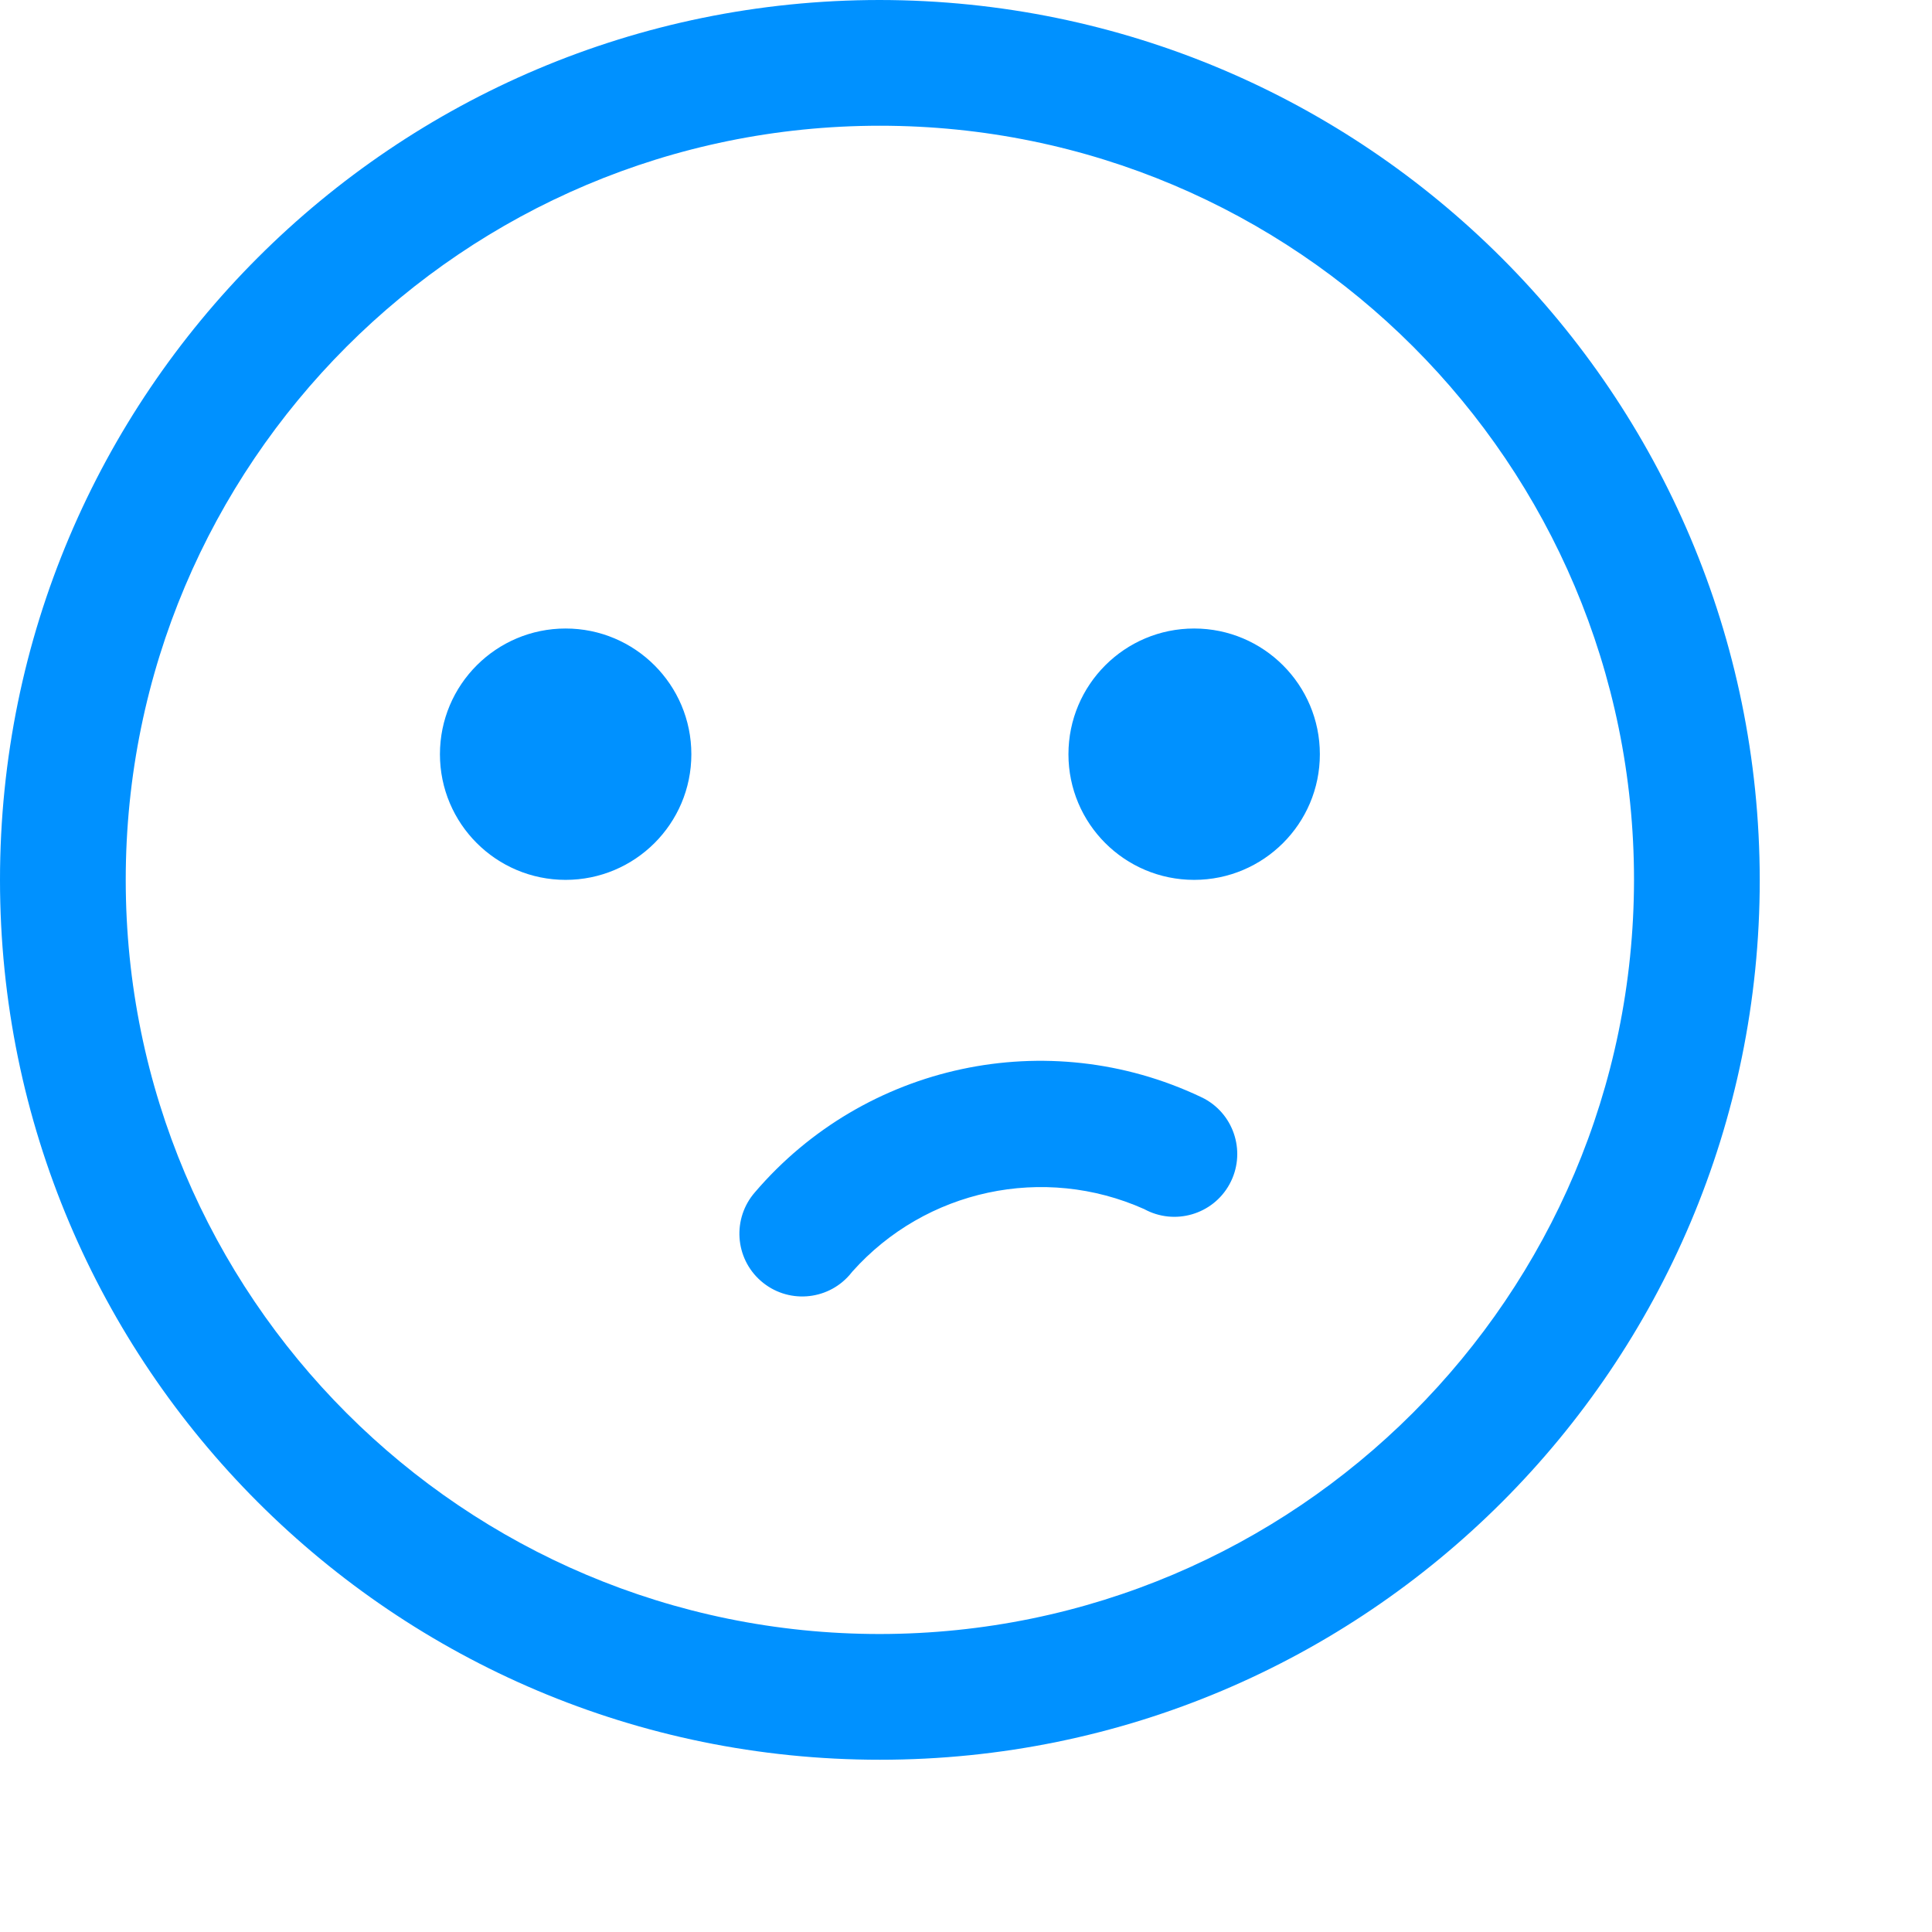 <?xml version="1.0" encoding="UTF-8"?>
<svg width="35px" height="35px" viewBox="0 0 38 38" version="1.1" xmlns="http://www.w3.org/2000/svg" xmlns:xlink="http://www.w3.org/1999/xlink">
    <!-- Generator: Sketch 59.1 (86144) - https://sketch.com -->
    <title>icn_useless</title>
    <desc>Created with Sketch.</desc>
    <g id="icn_useless" stroke="none" stroke-width="1" fill="none" fill-rule="evenodd">
        <path d="M17.306,7.10542736e-14 C26.86,0.011 34.602,7.753 34.612,17.306 C34.612,26.864 26.864,34.612 17.306,34.612 C7.748,34.612 5.68434189e-14,26.864 5.68434189e-14,17.306 C5.68434189e-14,7.748 7.748,7.10542736e-14 17.306,7.10542736e-14 Z M17.306,2.473 C9.114,2.473 2.473,9.114 2.473,17.306 C2.473,25.498 9.114,32.139 17.306,32.139 C25.494,32.13 32.13,25.494 32.139,17.306 C32.139,9.114 25.498,2.473 17.306,2.473 Z M14.849,23.45 C17.013,20.919 20.604,20.15 23.614,21.573 L23.614,21.573 L23.694,21.613 C24.292,21.941 24.511,22.693 24.183,23.292 C23.855,23.89 23.103,24.109 22.504,23.781 C20.527,22.898 18.207,23.395 16.766,25.009 C16.747,25.033 16.729,25.055 16.709,25.078 C16.26,25.591 15.479,25.644 14.965,25.194 C14.451,24.745 14.4,23.964 14.849,23.45 Z M11.125,12.362 C12.49,12.362 13.598,13.469 13.598,14.835 C13.598,16.2 12.49,17.306 11.125,17.306 C9.76,17.306 8.653,16.2 8.653,14.835 C8.653,13.469 9.76,12.362 11.125,12.362 Z M23.487,12.362 C24.852,12.362 25.96,13.469 25.96,14.835 C25.96,16.2 24.852,17.306 23.487,17.306 C22.122,17.306 21.015,16.2 21.015,14.835 C21.015,13.469 22.122,12.362 23.487,12.362 Z" id="Combined-Shape" fill="#0091FF"></path>
    </g>
</svg>